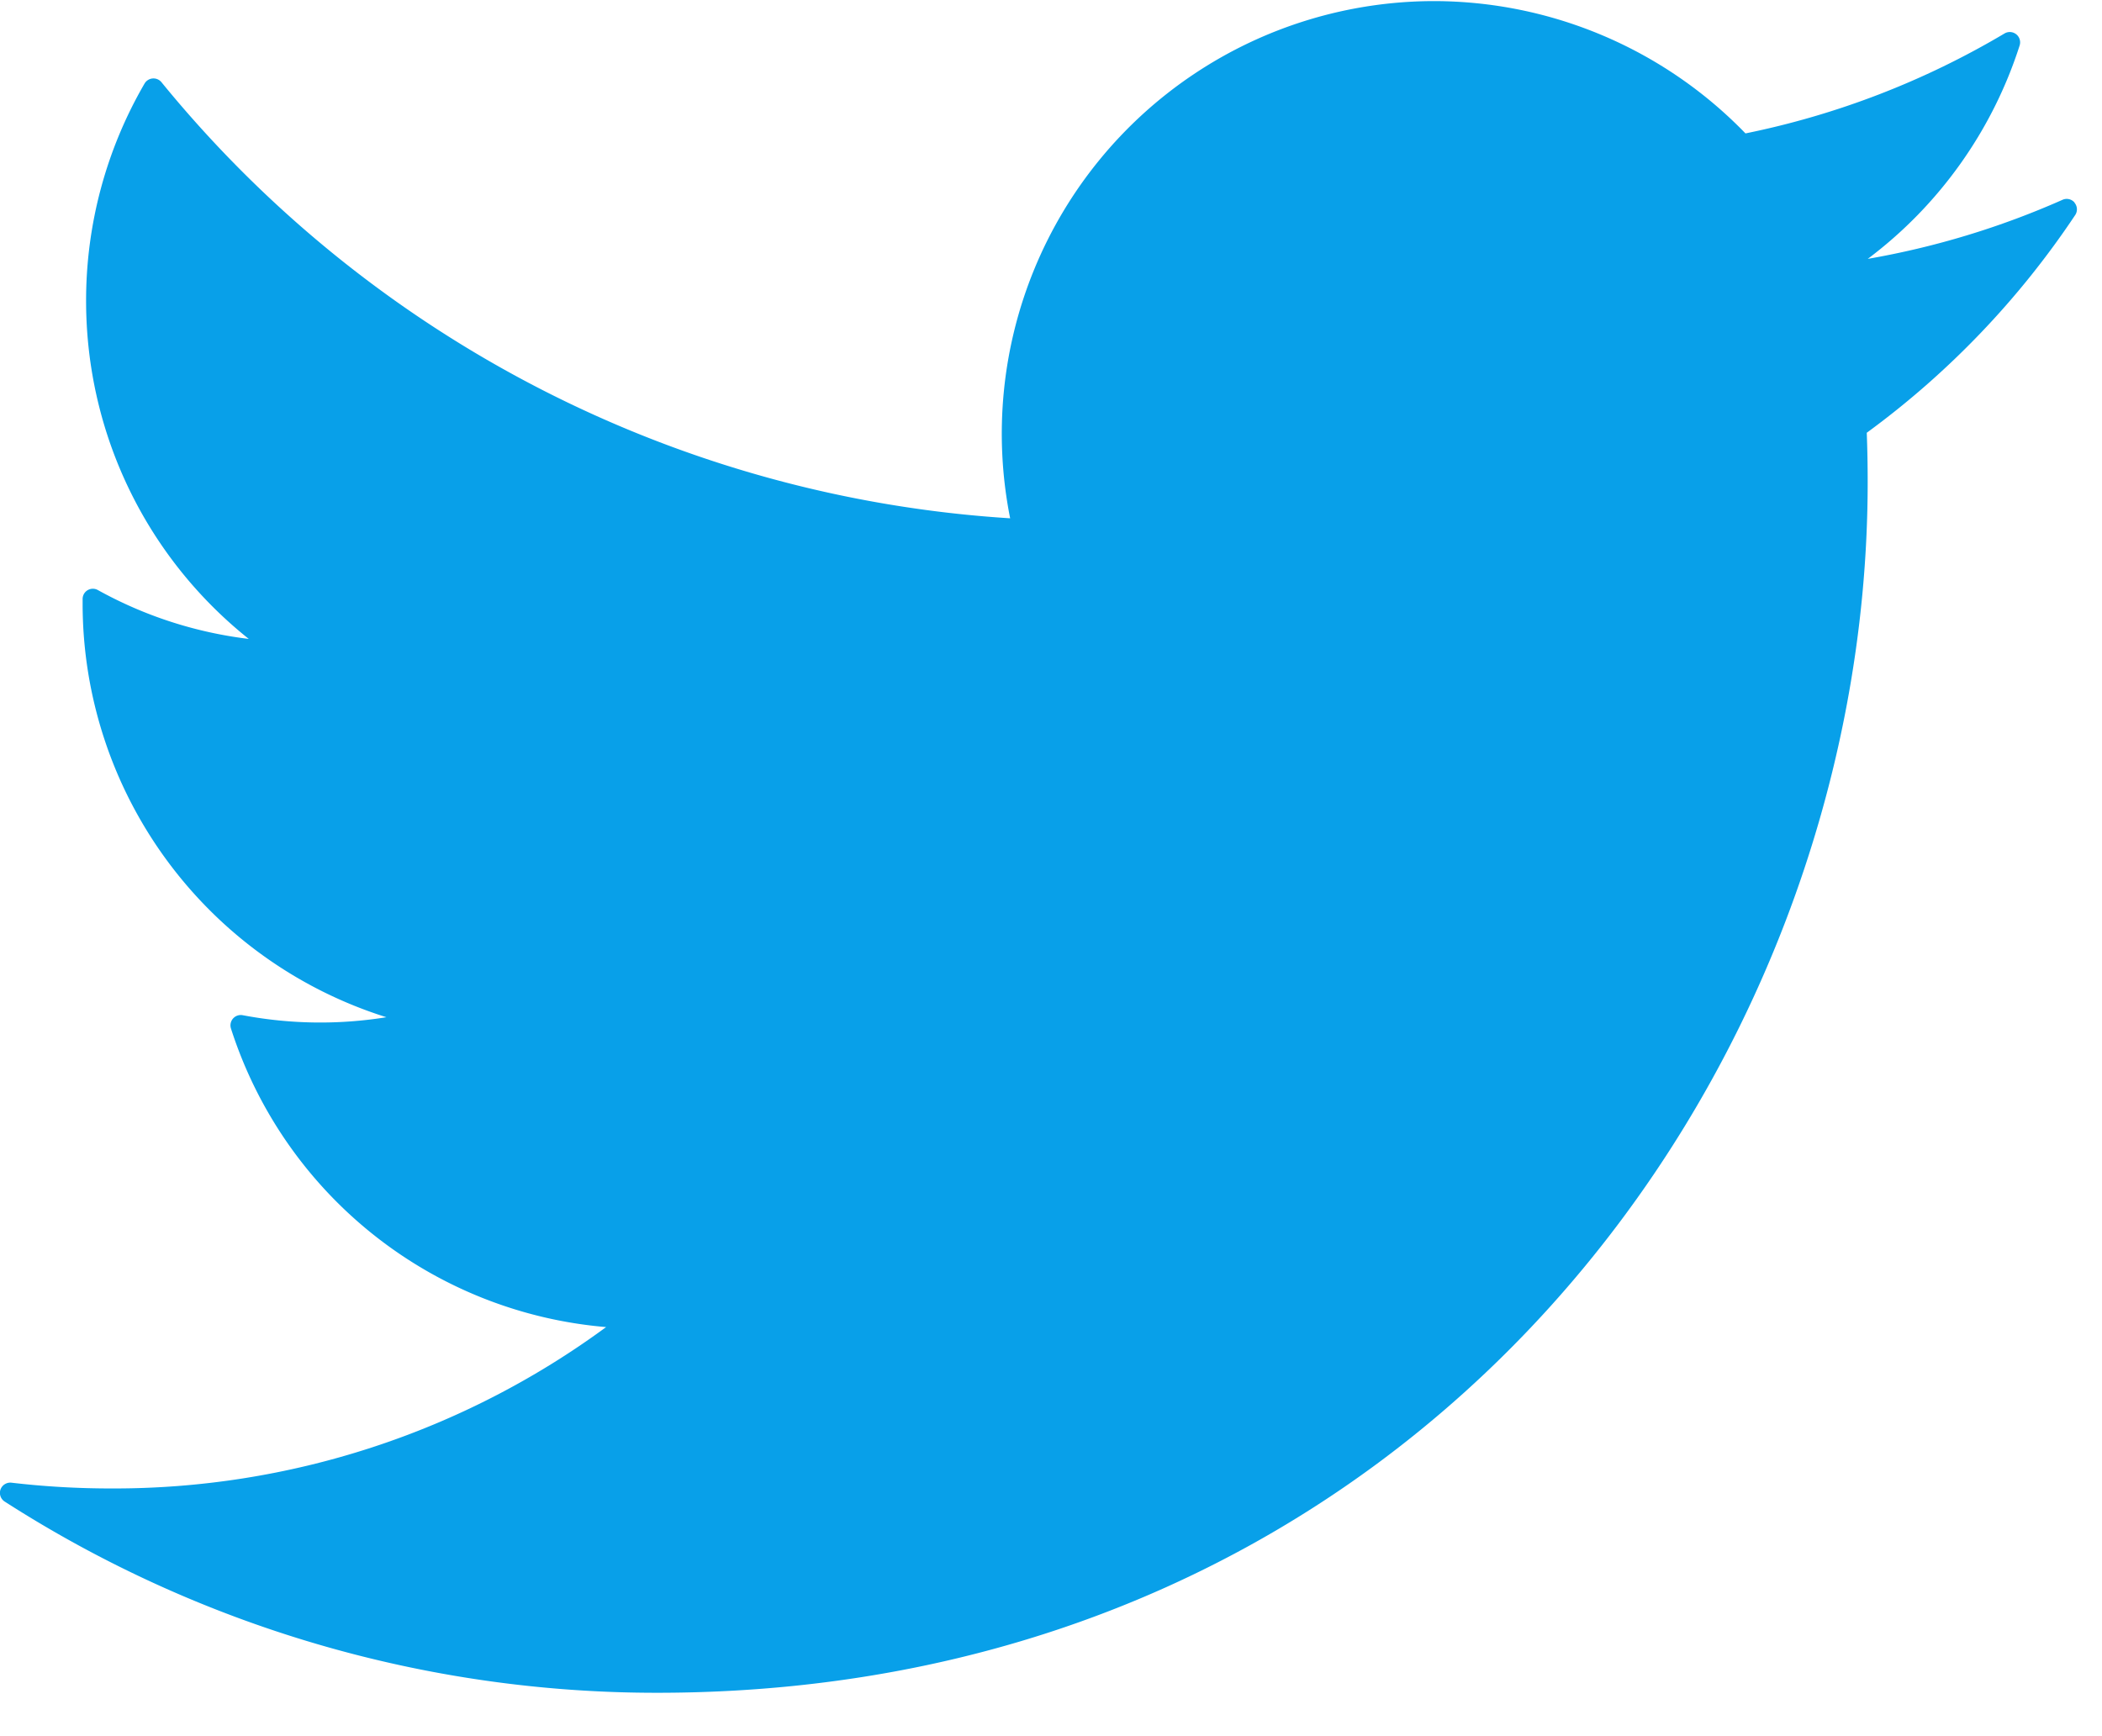 <svg width="23" height="19" xmlns="http://www.w3.org/2000/svg"><path d="M22.7 2.217a.112.112 0 0 0-.133-.03 9.09 9.09 0 0 1-2.13.646A4.725 4.725 0 0 0 22.099.497a.113.113 0 0 0-.165-.131 9.1 9.1 0 0 1-2.835 1.094A4.75 4.75 0 0 0 15.691.012a4.734 4.734 0 0 0-4.638 5.66A13.04 13.04 0 0 1 1.767.9a.113.113 0 0 0-.185.014 4.726 4.726 0 0 0-.64 2.378c0 1.45.658 2.805 1.78 3.7a4.52 4.52 0 0 1-1.65-.534.112.112 0 0 0-.168.096v.06a4.745 4.745 0 0 0 3.324 4.518 4.542 4.542 0 0 1-1.572-.022.113.113 0 0 0-.129.145 4.728 4.728 0 0 0 4.105 3.268 9.09 9.09 0 0 1-5.418 1.766c-.364 0-.73-.021-1.088-.063a.114.114 0 0 0-.12.073.113.113 0 0 0 .046.134 13.196 13.196 0 0 0 7.137 2.092c8.292 0 13.247-6.736 13.247-13.248 0-.18-.003-.361-.01-.541a9.431 9.431 0 0 0 2.281-2.383.113.113 0 0 0-.008-.135z" fill="#08A0E9"/></svg>
